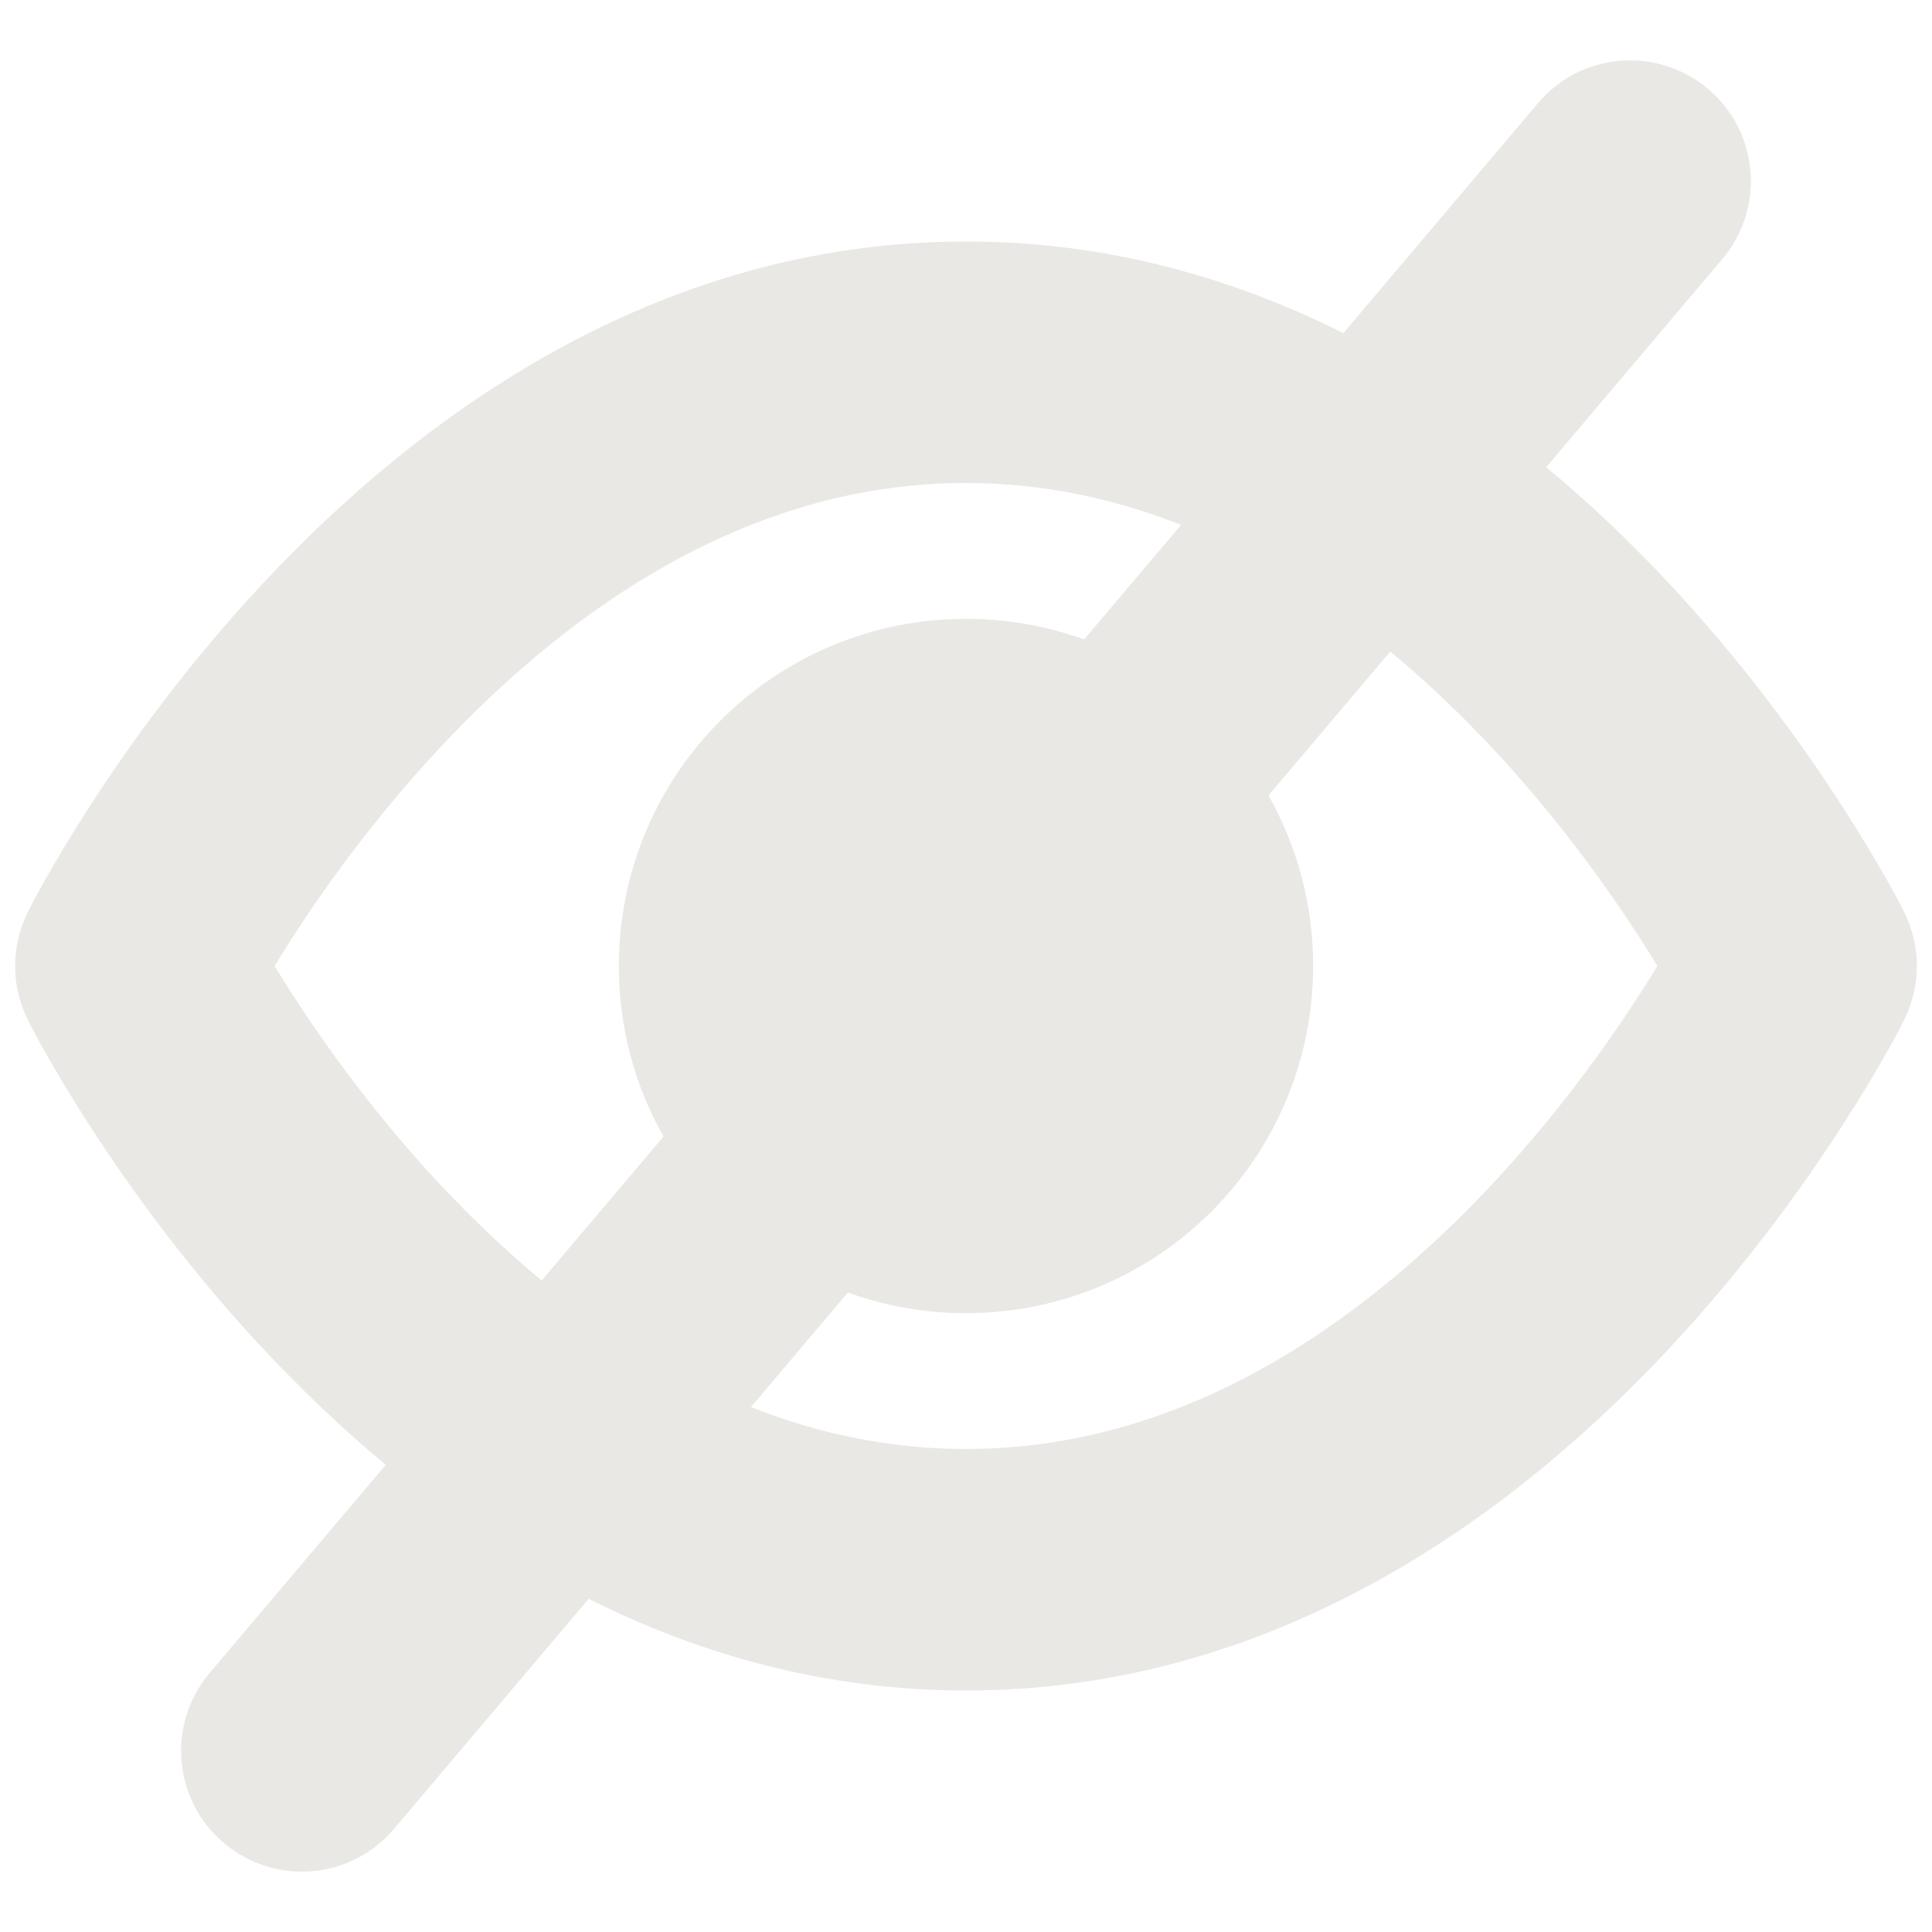 <svg width="16" height="16" viewBox="0 0 16 16" fill="none" xmlns="http://www.w3.org/2000/svg">
<path fill-rule="evenodd" clip-rule="evenodd" d="M14.263 2.146C14.62 1.724 14.568 1.093 14.146 0.737C13.724 0.38 13.093 0.432 12.737 0.854L11.125 2.759C10.216 2.303 9.172 2 8 2C5.413 2 3.448 3.476 2.192 4.816C1.555 5.496 1.07 6.171 0.744 6.676C0.58 6.93 0.455 7.143 0.369 7.295C0.327 7.371 0.293 7.432 0.27 7.476C0.259 7.498 0.25 7.516 0.243 7.528L0.235 7.544L0.232 7.549L0.231 7.551L0.231 7.552C0.231 7.552 0.231 7.553 1.125 8L0.231 7.553C0.09 7.834 0.09 8.166 0.231 8.447L1.125 8C0.231 8.447 0.231 8.448 0.231 8.448L0.231 8.449L0.232 8.451L0.235 8.456L0.243 8.472C0.25 8.484 0.259 8.502 0.27 8.524C0.293 8.568 0.327 8.629 0.369 8.705C0.455 8.857 0.58 9.07 0.744 9.324C1.07 9.829 1.555 10.504 2.192 11.184C2.488 11.499 2.822 11.822 3.195 12.131L1.737 13.854C1.38 14.276 1.432 14.907 1.854 15.263C2.276 15.62 2.907 15.568 3.263 15.146L4.875 13.241C5.784 13.697 6.828 14 8 14C10.587 14 12.552 12.524 13.808 11.184C14.445 10.504 14.93 9.829 15.256 9.324C15.42 9.07 15.545 8.857 15.631 8.705C15.674 8.629 15.707 8.568 15.73 8.524C15.741 8.502 15.75 8.484 15.757 8.472L15.765 8.456L15.768 8.451L15.769 8.449L15.769 8.448C15.769 8.448 15.769 8.447 14.875 8L15.769 8.447C15.91 8.166 15.91 7.834 15.769 7.553L14.875 8C15.769 7.553 15.769 7.552 15.769 7.552L15.769 7.551L15.768 7.549L15.765 7.544L15.757 7.528C15.75 7.516 15.741 7.498 15.73 7.476C15.707 7.432 15.674 7.371 15.631 7.295C15.545 7.143 15.42 6.93 15.256 6.676C14.93 6.171 14.445 5.496 13.808 4.816C13.512 4.501 13.178 4.178 12.805 3.869L14.263 2.146ZM9.781 4.347C9.229 4.129 8.634 4 8 4C6.212 4 4.739 5.024 3.651 6.184C3.117 6.754 2.703 7.329 2.424 7.761C2.369 7.847 2.319 7.927 2.274 8C2.319 8.073 2.369 8.153 2.424 8.239C2.703 8.671 3.117 9.246 3.651 9.816C3.909 10.09 4.187 10.357 4.486 10.604L5.495 9.412C5.259 8.995 5.125 8.513 5.125 8C5.125 6.412 6.412 5.125 8 5.125C8.343 5.125 8.673 5.185 8.978 5.296L9.781 4.347ZM10.505 6.588L11.514 5.396C11.813 5.643 12.091 5.91 12.349 6.184C12.883 6.754 13.297 7.329 13.576 7.761C13.632 7.847 13.681 7.927 13.726 8C13.681 8.073 13.632 8.153 13.576 8.239C13.297 8.671 12.883 9.246 12.349 9.816C11.261 10.976 9.788 12 8 12C7.366 12 6.771 11.871 6.219 11.653L7.022 10.704C7.327 10.815 7.657 10.875 8 10.875C9.588 10.875 10.875 9.588 10.875 8C10.875 7.487 10.741 7.005 10.505 6.588Z" fill="#EAE8E4"/>
</svg>